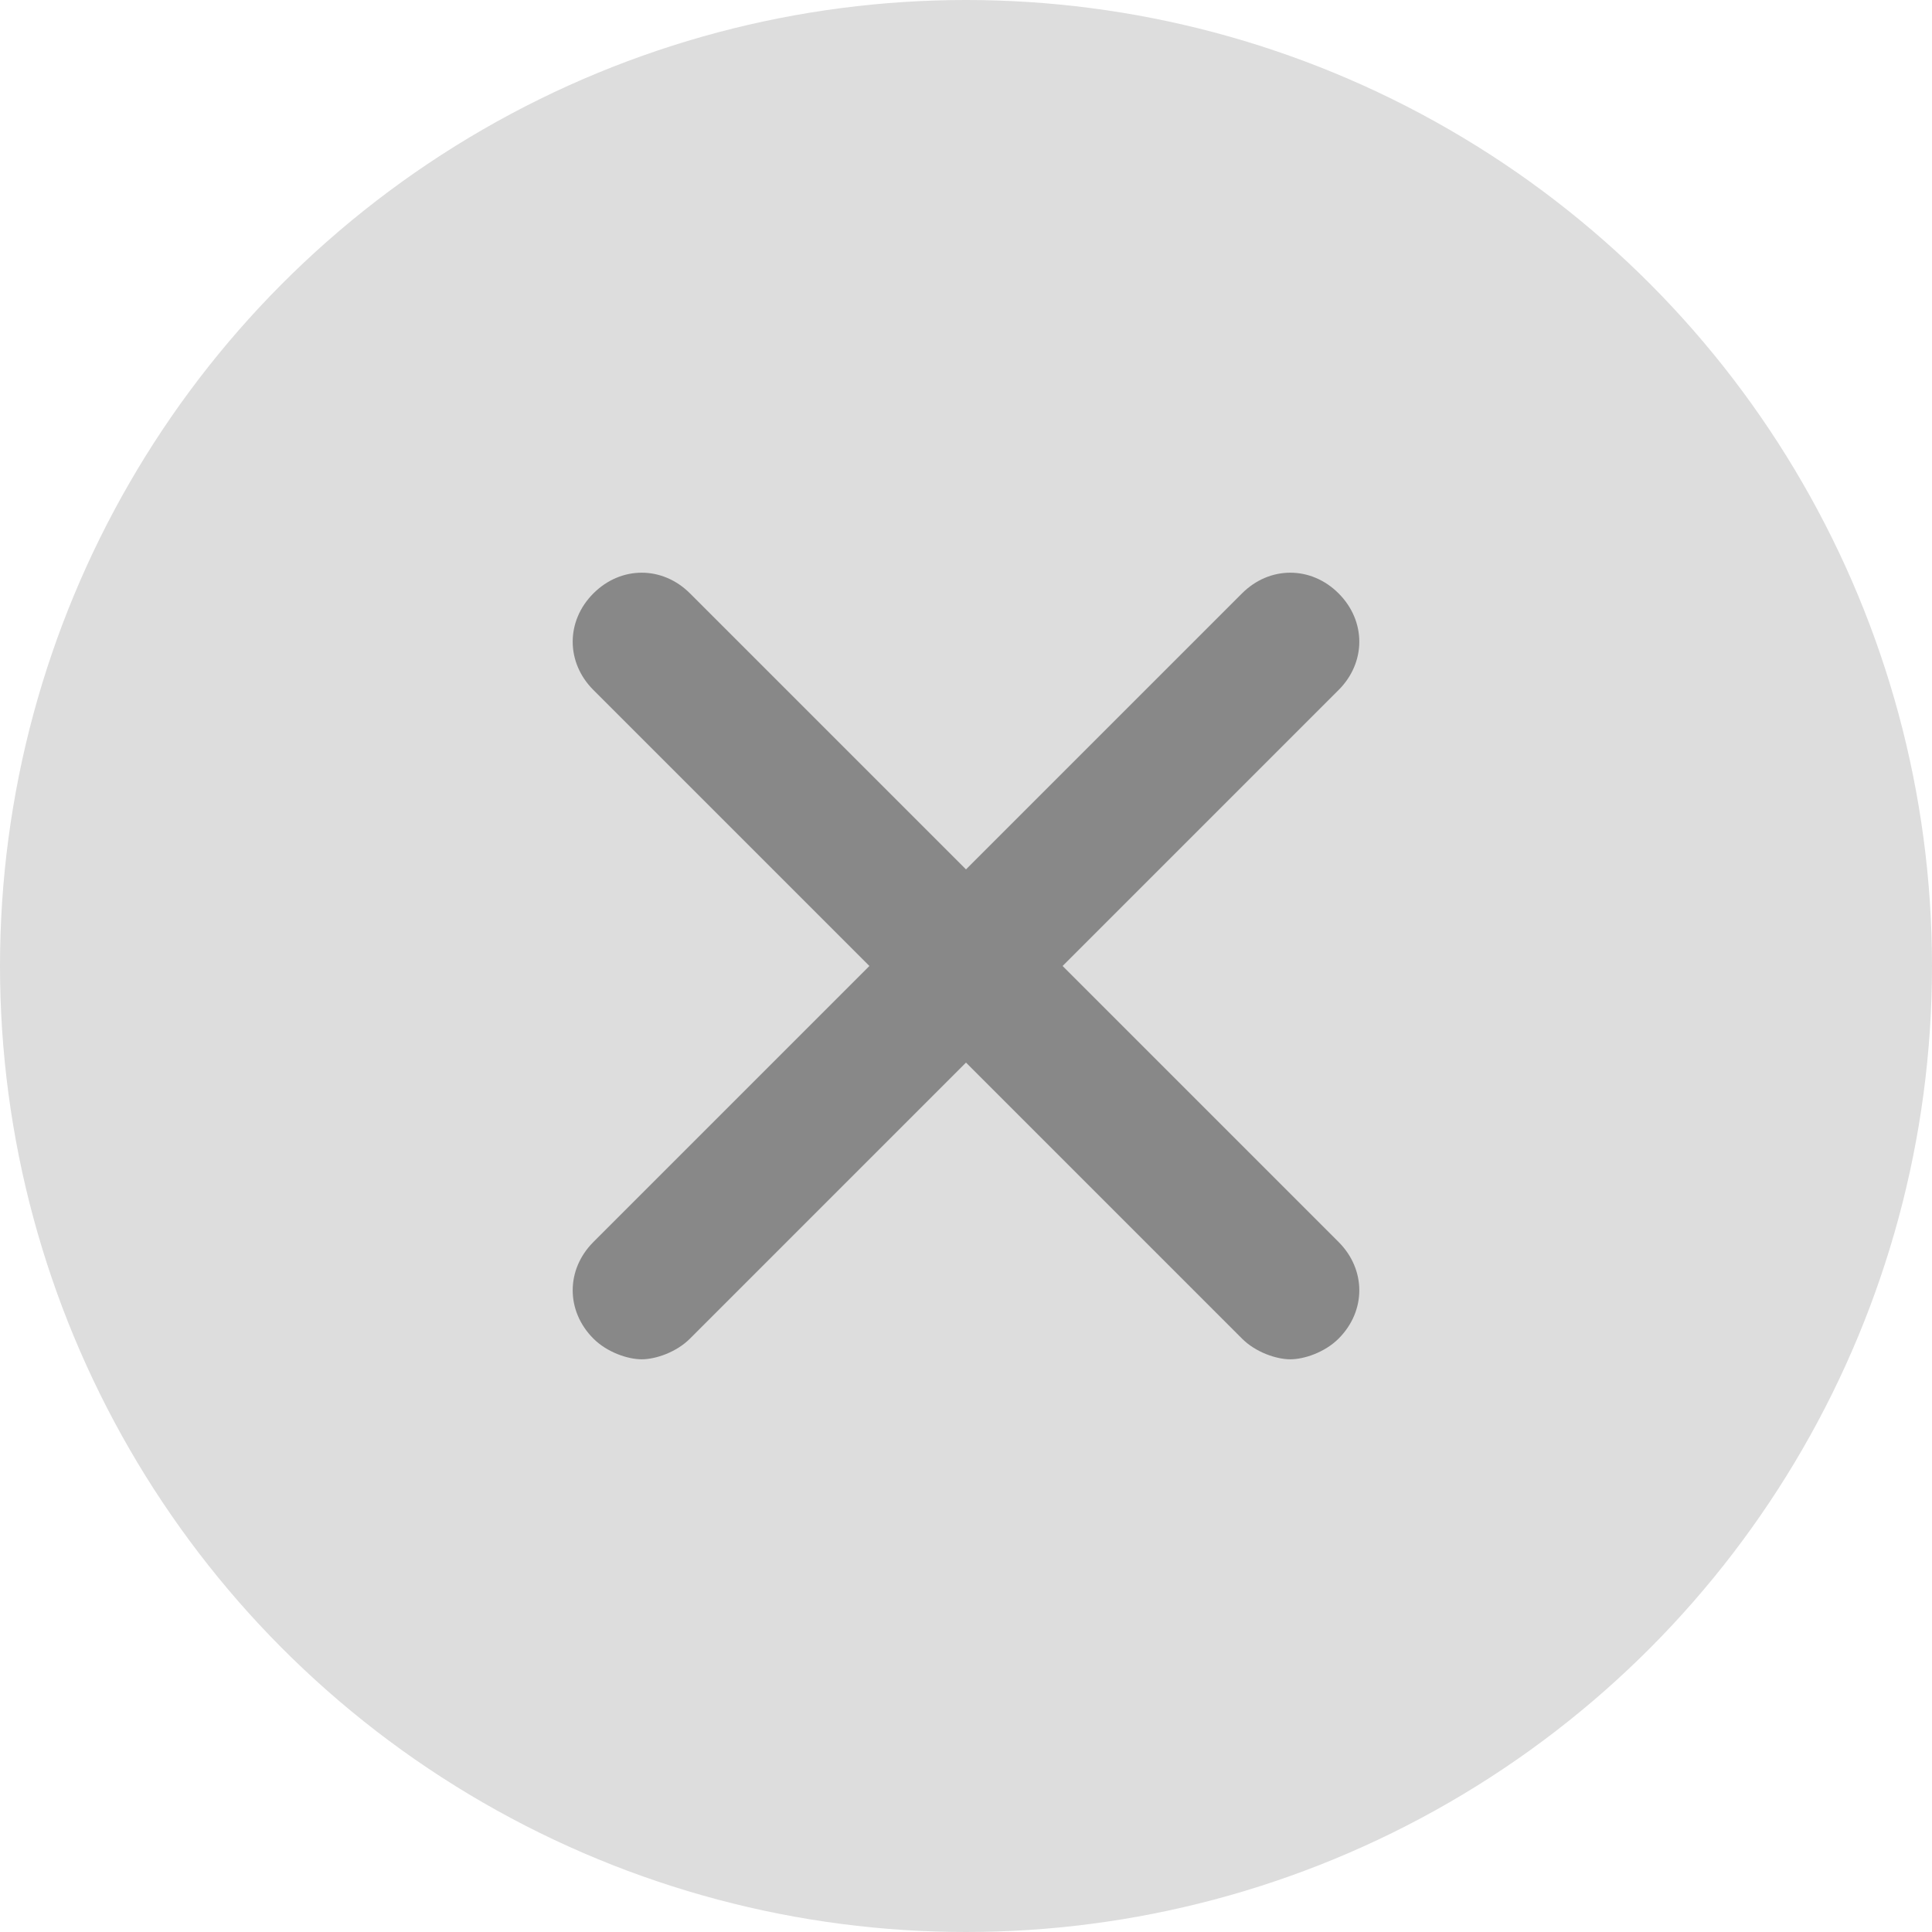 <?xml version="1.0" encoding="utf-8"?>
<!-- Generator: Adobe Illustrator 25.2.1, SVG Export Plug-In . SVG Version: 6.00 Build 0)  -->
<svg version="1.1" id="レイヤー_1" xmlns="http://www.w3.org/2000/svg" xmlns:xlink="http://www.w3.org/1999/xlink" x="0px"
	 y="0px" viewBox="0 0 28 28" width="28" height="28" style="enable-background:new 0 0 28 28;" xml:space="preserve">
<style type="text/css">
	.st0{fill:#DDDDDD;}
	.st1{fill:#888888;}
</style>
<circle id="楕円形_60" class="st0" cx="14" cy="14" r="14"/>
<path class="st1" d="M15.4,14l4-4c0.4-0.4,0.4-1,0-1.4s-1-0.4-1.4,0l-4,4l-4-4c-0.4-0.4-1-0.4-1.4,0s-0.4,1,0,1.4l4,4l-4,4
	c-0.4,0.4-0.4,1,0,1.4c0.2,0.2,0.5,0.3,0.7,0.3s0.5-0.1,0.7-0.3l4-4l4,4c0.2,0.2,0.5,0.3,0.7,0.3s0.5-0.1,0.7-0.3
	c0.4-0.4,0.4-1,0-1.4L15.4,14z"/>
</svg>

